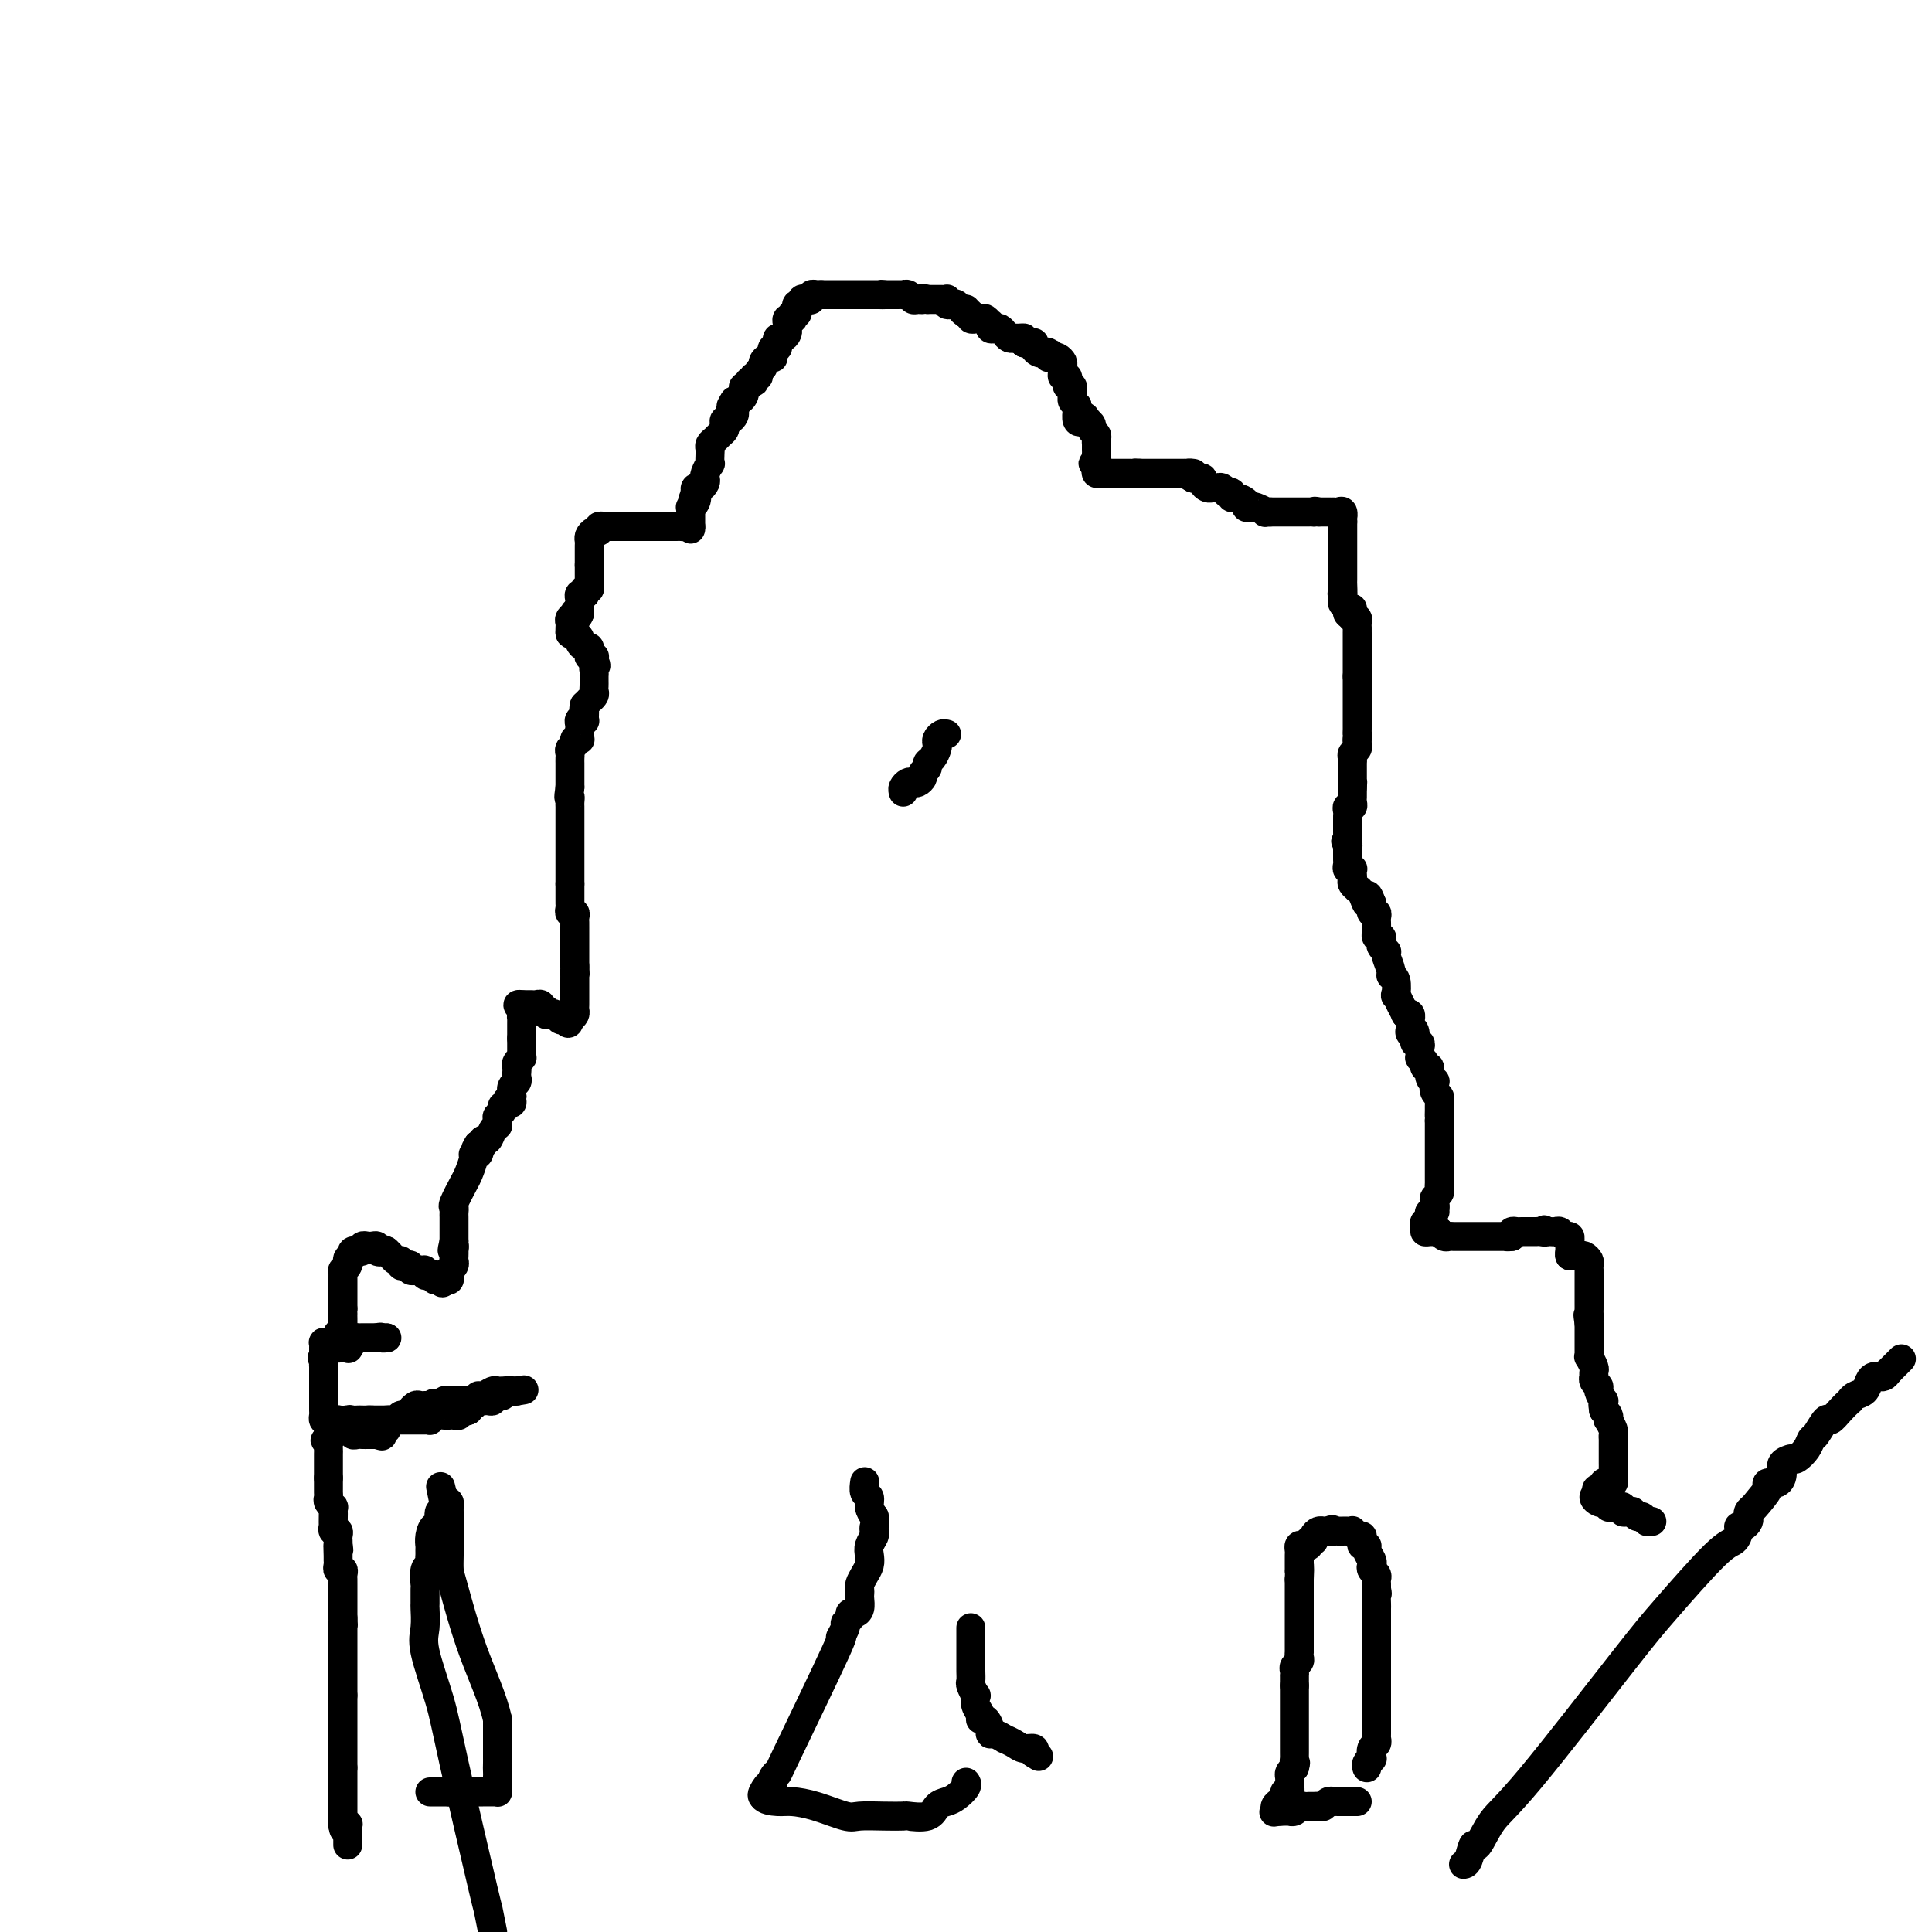 <svg viewBox='0 0 400 400' version='1.1' xmlns='http://www.w3.org/2000/svg' xmlns:xlink='http://www.w3.org/1999/xlink'><g fill='none' stroke='#000000' stroke-width='6' stroke-linecap='round' stroke-linejoin='round'><path d='M342,315c0.000,0.000 -1.000,0.000 -1,0'/><path d='M341,315c-0.338,-0.243 -0.682,-0.850 -1,-1c-0.318,-0.150 -0.611,0.157 -1,0c-0.389,-0.157 -0.874,-0.778 -1,-1c-0.126,-0.222 0.107,-0.045 0,0c-0.107,0.045 -0.553,-0.041 -1,0c-0.447,0.041 -0.894,0.208 -1,0c-0.106,-0.208 0.130,-0.792 0,-1c-0.130,-0.208 -0.626,-0.042 -1,0c-0.374,0.042 -0.624,-0.041 -1,0c-0.376,0.041 -0.876,0.204 -1,0c-0.124,-0.204 0.127,-0.776 0,-1c-0.127,-0.224 -0.632,-0.101 -1,0c-0.368,0.101 -0.599,0.181 -1,0c-0.401,-0.181 -0.972,-0.623 -1,-1c-0.028,-0.377 0.486,-0.688 1,-1'/><path d='M331,309c-1.303,-1.094 0.439,-0.828 1,-1c0.561,-0.172 -0.060,-0.780 0,-1c0.060,-0.220 0.801,-0.051 1,0c0.199,0.051 -0.143,-0.015 0,0c0.143,0.015 0.770,0.111 1,0c0.230,-0.111 0.062,-0.429 0,-1c-0.062,-0.571 -0.016,-1.396 0,-2c0.016,-0.604 0.004,-0.988 0,-1c-0.004,-0.012 -0.001,0.347 0,0c0.001,-0.347 0.000,-1.398 0,-2c-0.000,-0.602 -0.000,-0.753 0,-1c0.000,-0.247 0.001,-0.590 0,-1c-0.001,-0.410 -0.004,-0.888 0,-1c0.004,-0.112 0.015,0.143 0,0c-0.015,-0.143 -0.056,-0.682 0,-1c0.056,-0.318 0.208,-0.414 0,-1c-0.208,-0.586 -0.777,-1.662 -1,-2c-0.223,-0.338 -0.098,0.063 0,0c0.098,-0.063 0.171,-0.589 0,-1c-0.171,-0.411 -0.585,-0.705 -1,-1'/><path d='M332,292c-0.305,-2.014 -0.067,-1.051 0,-1c0.067,0.051 -0.038,-0.812 0,-1c0.038,-0.188 0.221,0.300 0,0c-0.221,-0.300 -0.844,-1.386 -1,-2c-0.156,-0.614 0.154,-0.756 0,-1c-0.154,-0.244 -0.772,-0.589 -1,-1c-0.228,-0.411 -0.065,-0.888 0,-1c0.065,-0.112 0.031,0.143 0,0c-0.031,-0.143 -0.061,-0.682 0,-1c0.061,-0.318 0.212,-0.414 0,-1c-0.212,-0.586 -0.789,-1.663 -1,-2c-0.211,-0.337 -0.057,0.065 0,0c0.057,-0.065 0.015,-0.596 0,-1c-0.015,-0.404 -0.004,-0.682 0,-1c0.004,-0.318 0.001,-0.677 0,-1c-0.001,-0.323 -0.000,-0.612 0,-1c0.000,-0.388 0.000,-0.877 0,-1c-0.000,-0.123 -0.000,0.121 0,0c0.000,-0.121 0.000,-0.606 0,-1c-0.000,-0.394 -0.000,-0.697 0,-1'/><path d='M329,274c-0.464,-2.965 -0.124,-1.377 0,-1c0.124,0.377 0.033,-0.459 0,-1c-0.033,-0.541 -0.009,-0.789 0,-1c0.009,-0.211 0.002,-0.385 0,-1c-0.002,-0.615 -0.001,-1.670 0,-2c0.001,-0.330 0.000,0.067 0,0c-0.000,-0.067 -0.000,-0.596 0,-1c0.000,-0.404 0.000,-0.682 0,-1c-0.000,-0.318 -0.000,-0.677 0,-1c0.000,-0.323 0.001,-0.611 0,-1c-0.001,-0.389 -0.003,-0.878 0,-1c0.003,-0.122 0.012,0.125 0,0c-0.012,-0.125 -0.045,-0.622 0,-1c0.045,-0.378 0.167,-0.637 0,-1c-0.167,-0.363 -0.622,-0.828 -1,-1c-0.378,-0.172 -0.679,-0.049 -1,0c-0.321,0.049 -0.660,0.025 -1,0'/><path d='M326,260c-0.667,-0.333 -0.833,-0.167 -1,0'/><path d='M325,260c-0.155,-0.238 -0.042,-0.833 0,-1c0.042,-0.167 0.012,0.095 0,0c-0.012,-0.095 -0.006,-0.546 0,-1c0.006,-0.454 0.013,-0.910 0,-1c-0.013,-0.090 -0.045,0.186 0,0c0.045,-0.186 0.167,-0.834 0,-1c-0.167,-0.166 -0.622,0.152 -1,0c-0.378,-0.152 -0.679,-0.773 -1,-1c-0.321,-0.227 -0.663,-0.061 -1,0c-0.337,0.061 -0.668,0.017 -1,0c-0.332,-0.017 -0.666,-0.009 -1,0'/><path d='M320,255c-0.726,-0.774 -0.041,-0.207 0,0c0.041,0.207 -0.563,0.056 -1,0c-0.437,-0.056 -0.709,-0.015 -1,0c-0.291,0.015 -0.603,0.004 -1,0c-0.397,-0.004 -0.881,-0.002 -1,0c-0.119,0.002 0.125,0.003 0,0c-0.125,-0.003 -0.621,-0.011 -1,0c-0.379,0.011 -0.640,0.041 -1,0c-0.360,-0.041 -0.817,-0.155 -1,0c-0.183,0.155 -0.091,0.577 0,1'/><path d='M313,256c-1.322,0.155 -1.128,0.041 -1,0c0.128,-0.041 0.189,-0.011 0,0c-0.189,0.011 -0.629,0.003 -1,0c-0.371,-0.003 -0.673,-0.001 -1,0c-0.327,0.001 -0.679,0.000 -1,0c-0.321,-0.000 -0.611,-0.000 -1,0c-0.389,0.000 -0.878,0.000 -1,0c-0.122,-0.000 0.121,-0.000 0,0c-0.121,0.000 -0.606,0.000 -1,0c-0.394,-0.000 -0.697,-0.000 -1,0c-0.303,0.000 -0.606,0.000 -1,0c-0.394,-0.000 -0.879,-0.000 -1,0c-0.121,0.000 0.123,0.001 0,0c-0.123,-0.001 -0.611,-0.004 -1,0c-0.389,0.004 -0.679,0.015 -1,0c-0.321,-0.015 -0.674,-0.056 -1,0c-0.326,0.056 -0.626,0.207 -1,0c-0.374,-0.207 -0.821,-0.774 -1,-1c-0.179,-0.226 -0.089,-0.113 0,0'/><path d='M298,255c-2.503,-0.152 -1.260,-0.030 -1,0c0.260,0.030 -0.463,-0.030 -1,0c-0.537,0.030 -0.890,0.149 -1,0c-0.110,-0.149 0.022,-0.566 0,-1c-0.022,-0.434 -0.198,-0.886 0,-1c0.198,-0.114 0.771,0.110 1,0c0.229,-0.110 0.113,-0.555 0,-1c-0.113,-0.445 -0.223,-0.889 0,-1c0.223,-0.111 0.778,0.111 1,0c0.222,-0.111 0.111,-0.556 0,-1'/><path d='M297,250c0.305,-0.726 0.068,-0.040 0,0c-0.068,0.040 0.034,-0.567 0,-1c-0.034,-0.433 -0.205,-0.693 0,-1c0.205,-0.307 0.787,-0.659 1,-1c0.213,-0.341 0.057,-0.669 0,-1c-0.057,-0.331 -0.015,-0.666 0,-1c0.015,-0.334 0.004,-0.667 0,-1c-0.004,-0.333 -0.001,-0.667 0,-1c0.001,-0.333 0.000,-0.666 0,-1c-0.000,-0.334 -0.000,-0.668 0,-1c0.000,-0.332 0.000,-0.663 0,-1c-0.000,-0.337 -0.000,-0.682 0,-1c0.000,-0.318 0.000,-0.610 0,-1c-0.000,-0.390 -0.000,-0.878 0,-1c0.000,-0.122 0.000,0.122 0,0c-0.000,-0.122 -0.000,-0.610 0,-1c0.000,-0.390 0.000,-0.682 0,-1c-0.000,-0.318 -0.000,-0.663 0,-1c0.000,-0.337 0.000,-0.668 0,-1c-0.000,-0.332 -0.000,-0.666 0,-1'/><path d='M298,232c0.155,-2.962 0.041,-1.367 0,-1c-0.041,0.367 -0.010,-0.493 0,-1c0.010,-0.507 -0.001,-0.659 0,-1c0.001,-0.341 0.014,-0.869 0,-1c-0.014,-0.131 -0.055,0.137 0,0c0.055,-0.137 0.207,-0.679 0,-1c-0.207,-0.321 -0.772,-0.419 -1,-1c-0.228,-0.581 -0.118,-1.643 0,-2c0.118,-0.357 0.243,-0.007 0,0c-0.243,0.007 -0.853,-0.328 -1,-1c-0.147,-0.672 0.171,-1.682 0,-2c-0.171,-0.318 -0.830,0.055 -1,0c-0.170,-0.055 0.150,-0.539 0,-1c-0.150,-0.461 -0.771,-0.898 -1,-1c-0.229,-0.102 -0.065,0.131 0,0c0.065,-0.131 0.031,-0.626 0,-1c-0.031,-0.374 -0.060,-0.626 0,-1c0.060,-0.374 0.208,-0.870 0,-1c-0.208,-0.130 -0.774,0.106 -1,0c-0.226,-0.106 -0.113,-0.553 0,-1'/><path d='M293,215c-0.713,-2.870 0.005,-1.543 0,-1c-0.005,0.543 -0.734,0.304 -1,0c-0.266,-0.304 -0.071,-0.674 0,-1c0.071,-0.326 0.016,-0.610 0,-1c-0.016,-0.390 0.006,-0.888 0,-1c-0.006,-0.112 -0.040,0.162 0,0c0.040,-0.162 0.154,-0.761 0,-1c-0.154,-0.239 -0.577,-0.120 -1,0'/><path d='M291,210c-0.476,-1.093 -0.668,-1.326 -1,-2c-0.332,-0.674 -0.806,-1.789 -1,-2c-0.194,-0.211 -0.108,0.483 0,0c0.108,-0.483 0.239,-2.144 0,-3c-0.239,-0.856 -0.848,-0.908 -1,-1c-0.152,-0.092 0.152,-0.224 0,-1c-0.152,-0.776 -0.759,-2.197 -1,-3c-0.241,-0.803 -0.116,-0.990 0,-1c0.116,-0.010 0.224,0.156 0,0c-0.224,-0.156 -0.778,-0.634 -1,-1c-0.222,-0.366 -0.112,-0.619 0,-1c0.112,-0.381 0.226,-0.890 0,-1c-0.226,-0.110 -0.793,0.178 -1,0c-0.207,-0.178 -0.056,-0.821 0,-1c0.056,-0.179 0.016,0.106 0,0c-0.016,-0.106 -0.008,-0.602 0,-1c0.008,-0.398 0.016,-0.698 0,-1c-0.016,-0.302 -0.057,-0.606 0,-1c0.057,-0.394 0.211,-0.879 0,-1c-0.211,-0.121 -0.788,0.121 -1,0c-0.212,-0.121 -0.061,-0.606 0,-1c0.061,-0.394 0.030,-0.697 0,-1'/><path d='M284,187c-1.266,-3.454 -0.931,-0.589 -1,0c-0.069,0.589 -0.540,-1.099 -1,-2c-0.460,-0.901 -0.908,-1.015 -1,-1c-0.092,0.015 0.171,0.158 0,0c-0.171,-0.158 -0.777,-0.617 -1,-1c-0.223,-0.383 -0.064,-0.690 0,-1c0.064,-0.310 0.031,-0.622 0,-1c-0.031,-0.378 -0.061,-0.822 0,-1c0.061,-0.178 0.212,-0.089 0,0c-0.212,0.089 -0.789,0.179 -1,0c-0.211,-0.179 -0.057,-0.625 0,-1c0.057,-0.375 0.015,-0.678 0,-1c-0.015,-0.322 -0.004,-0.664 0,-1c0.004,-0.336 0.001,-0.668 0,-1c-0.001,-0.332 -0.001,-0.666 0,-1'/><path d='M279,175c-0.774,-1.809 -0.207,-0.331 0,0c0.207,0.331 0.056,-0.485 0,-1c-0.056,-0.515 -0.015,-0.729 0,-1c0.015,-0.271 0.004,-0.597 0,-1c-0.004,-0.403 -0.001,-0.881 0,-1c0.001,-0.119 -0.001,0.122 0,0c0.001,-0.122 0.004,-0.606 0,-1c-0.004,-0.394 -0.015,-0.697 0,-1c0.015,-0.303 0.057,-0.606 0,-1c-0.057,-0.394 -0.211,-0.879 0,-1c0.211,-0.121 0.789,0.122 1,0c0.211,-0.122 0.057,-0.610 0,-1c-0.057,-0.390 -0.015,-0.682 0,-1c0.015,-0.318 0.004,-0.662 0,-1c-0.004,-0.338 -0.002,-0.669 0,-1'/><path d='M280,163c0.155,-2.096 0.041,-1.335 0,-1c-0.041,0.335 -0.011,0.243 0,0c0.011,-0.243 0.003,-0.639 0,-1c-0.003,-0.361 -0.001,-0.688 0,-1c0.001,-0.312 -0.001,-0.608 0,-1c0.001,-0.392 0.004,-0.879 0,-1c-0.004,-0.121 -0.015,0.122 0,0c0.015,-0.122 0.057,-0.611 0,-1c-0.057,-0.389 -0.211,-0.679 0,-1c0.211,-0.321 0.789,-0.674 1,-1c0.211,-0.326 0.057,-0.626 0,-1c-0.057,-0.374 -0.016,-0.821 0,-1c0.016,-0.179 0.008,-0.089 0,0'/><path d='M281,153c0.155,-1.724 0.041,-1.036 0,-1c-0.041,0.036 -0.011,-0.582 0,-1c0.011,-0.418 0.003,-0.637 0,-1c-0.003,-0.363 -0.001,-0.871 0,-1c0.001,-0.129 0.000,0.119 0,0c-0.000,-0.119 -0.000,-0.605 0,-1c0.000,-0.395 0.000,-0.697 0,-1c-0.000,-0.303 -0.000,-0.606 0,-1c0.000,-0.394 0.000,-0.879 0,-1c-0.000,-0.121 -0.000,0.122 0,0c0.000,-0.122 0.000,-0.610 0,-1c-0.000,-0.390 -0.000,-0.682 0,-1c0.000,-0.318 0.000,-0.663 0,-1c-0.000,-0.337 -0.000,-0.668 0,-1c0.000,-0.332 0.000,-0.666 0,-1'/><path d='M281,140c-0.000,-1.964 -0.000,-0.372 0,0c0.000,0.372 0.000,-0.474 0,-1c-0.000,-0.526 -0.000,-0.732 0,-1c0.000,-0.268 0.000,-0.597 0,-1c-0.000,-0.403 -0.000,-0.880 0,-1c0.000,-0.120 0.000,0.118 0,0c-0.000,-0.118 -0.000,-0.591 0,-1c0.000,-0.409 0.000,-0.754 0,-1c-0.000,-0.246 -0.000,-0.394 0,-1c0.000,-0.606 0.001,-1.669 0,-2c-0.001,-0.331 -0.004,0.070 0,0c0.004,-0.070 0.015,-0.611 0,-1c-0.015,-0.389 -0.057,-0.626 0,-1c0.057,-0.374 0.211,-0.884 0,-1c-0.211,-0.116 -0.788,0.161 -1,0c-0.212,-0.161 -0.061,-0.760 0,-1c0.061,-0.240 0.030,-0.120 0,0'/><path d='M280,127c-0.090,-2.024 0.186,-0.584 0,0c-0.186,0.584 -0.834,0.311 -1,0c-0.166,-0.311 0.151,-0.661 0,-1c-0.151,-0.339 -0.772,-0.668 -1,-1c-0.228,-0.332 -0.065,-0.666 0,-1c0.065,-0.334 0.033,-0.667 0,-1'/><path d='M278,123c-0.309,-0.505 -0.083,0.233 0,0c0.083,-0.233 0.022,-1.439 0,-2c-0.022,-0.561 -0.006,-0.479 0,-1c0.006,-0.521 0.002,-1.645 0,-2c-0.002,-0.355 -0.000,0.058 0,0c0.000,-0.058 0.000,-0.588 0,-1c-0.000,-0.412 -0.000,-0.706 0,-1c0.000,-0.294 0.000,-0.590 0,-1c-0.000,-0.410 -0.000,-0.936 0,-1c0.000,-0.064 0.000,0.333 0,0c-0.000,-0.333 -0.000,-1.395 0,-2c0.000,-0.605 0.000,-0.753 0,-1c-0.000,-0.247 -0.000,-0.592 0,-1c0.000,-0.408 0.000,-0.879 0,-1c-0.000,-0.121 -0.000,0.108 0,0c0.000,-0.108 0.000,-0.554 0,-1'/><path d='M278,108c-0.012,-2.486 -0.041,-1.202 0,-1c0.041,0.202 0.152,-0.678 0,-1c-0.152,-0.322 -0.565,-0.086 -1,0c-0.435,0.086 -0.890,0.023 -1,0c-0.110,-0.023 0.125,-0.006 0,0c-0.125,0.006 -0.611,0.002 -1,0c-0.389,-0.002 -0.683,-0.000 -1,0c-0.317,0.000 -0.659,0.000 -1,0'/><path d='M273,106c-1.013,-0.309 -1.045,-0.083 -1,0c0.045,0.083 0.167,0.022 0,0c-0.167,-0.022 -0.623,-0.006 -1,0c-0.377,0.006 -0.675,0.002 -1,0c-0.325,-0.002 -0.679,-0.000 -1,0c-0.321,0.000 -0.611,0.000 -1,0c-0.389,-0.000 -0.878,-0.000 -1,0c-0.122,0.000 0.121,0.000 0,0c-0.121,-0.000 -0.607,-0.000 -1,0c-0.393,0.000 -0.693,0.000 -1,0c-0.307,-0.000 -0.621,-0.000 -1,0c-0.379,0.000 -0.823,0.000 -1,0c-0.177,-0.000 -0.089,-0.000 0,0'/><path d='M263,106c-1.663,0.060 -0.822,0.209 -1,0c-0.178,-0.209 -1.375,-0.778 -2,-1c-0.625,-0.222 -0.679,-0.097 -1,0c-0.321,0.097 -0.908,0.166 -1,0c-0.092,-0.166 0.311,-0.567 0,-1c-0.311,-0.433 -1.336,-0.900 -2,-1c-0.664,-0.100 -0.965,0.166 -1,0c-0.035,-0.166 0.198,-0.762 0,-1c-0.198,-0.238 -0.827,-0.116 -1,0c-0.173,0.116 0.109,0.228 0,0c-0.109,-0.228 -0.607,-0.796 -1,-1c-0.393,-0.204 -0.679,-0.044 -1,0c-0.321,0.044 -0.677,-0.027 -1,0c-0.323,0.027 -0.611,0.151 -1,0c-0.389,-0.151 -0.877,-0.576 -1,-1c-0.123,-0.424 0.121,-0.845 0,-1c-0.121,-0.155 -0.606,-0.044 -1,0c-0.394,0.044 -0.697,0.022 -1,0'/><path d='M247,99c-2.432,-1.309 -0.511,-1.083 0,-1c0.511,0.083 -0.388,0.022 -1,0c-0.612,-0.022 -0.938,-0.006 -1,0c-0.062,0.006 0.138,0.002 0,0c-0.138,-0.002 -0.615,-0.000 -1,0c-0.385,0.000 -0.677,0.000 -1,0c-0.323,-0.000 -0.678,-0.000 -1,0c-0.322,0.000 -0.611,0.000 -1,0c-0.389,-0.000 -0.878,-0.000 -1,0c-0.122,0.000 0.121,0.000 0,0c-0.121,-0.000 -0.607,-0.000 -1,0c-0.393,0.000 -0.693,0.000 -1,0c-0.307,-0.000 -0.621,-0.000 -1,0c-0.379,0.000 -0.823,0.000 -1,0c-0.177,-0.000 -0.089,-0.000 0,0'/><path d='M236,98c-1.879,-0.155 -1.077,-0.041 -1,0c0.077,0.041 -0.571,0.011 -1,0c-0.429,-0.011 -0.640,-0.003 -1,0c-0.360,0.003 -0.870,0.001 -1,0c-0.130,-0.001 0.120,-0.000 0,0c-0.120,0.000 -0.610,0.001 -1,0c-0.390,-0.001 -0.679,-0.003 -1,0c-0.321,0.003 -0.674,0.012 -1,0c-0.326,-0.012 -0.623,-0.044 -1,0c-0.377,0.044 -0.832,0.166 -1,0c-0.168,-0.166 -0.048,-0.619 0,-1c0.048,-0.381 0.024,-0.691 0,-1'/><path d='M227,96c-1.392,-0.262 -0.373,0.084 0,0c0.373,-0.084 0.100,-0.596 0,-1c-0.100,-0.404 -0.027,-0.700 0,-1c0.027,-0.300 0.008,-0.605 0,-1c-0.008,-0.395 -0.006,-0.879 0,-1c0.006,-0.121 0.016,0.122 0,0c-0.016,-0.122 -0.060,-0.610 0,-1c0.060,-0.390 0.222,-0.682 0,-1c-0.222,-0.318 -0.829,-0.663 -1,-1c-0.171,-0.337 0.094,-0.668 0,-1c-0.094,-0.332 -0.547,-0.666 -1,-1'/><path d='M225,87c-0.475,-1.421 -0.663,-0.474 -1,0c-0.337,0.474 -0.821,0.474 -1,0c-0.179,-0.474 -0.051,-1.421 0,-2c0.051,-0.579 0.026,-0.789 0,-1'/><path d='M223,84c-0.537,-0.641 -0.880,-0.745 -1,-1c-0.120,-0.255 -0.018,-0.661 0,-1c0.018,-0.339 -0.048,-0.612 0,-1c0.048,-0.388 0.210,-0.893 0,-1c-0.210,-0.107 -0.792,0.182 -1,0c-0.208,-0.182 -0.042,-0.836 0,-1c0.042,-0.164 -0.042,0.163 0,0c0.042,-0.163 0.208,-0.817 0,-1c-0.208,-0.183 -0.791,0.105 -1,0c-0.209,-0.105 -0.045,-0.603 0,-1c0.045,-0.397 -0.029,-0.694 0,-1c0.029,-0.306 0.162,-0.621 0,-1c-0.162,-0.379 -0.618,-0.823 -1,-1c-0.382,-0.177 -0.691,-0.089 -1,0'/><path d='M218,74c-0.791,-1.543 -0.267,-0.399 0,0c0.267,0.399 0.279,0.055 0,0c-0.279,-0.055 -0.849,0.179 -1,0c-0.151,-0.179 0.117,-0.770 0,-1c-0.117,-0.230 -0.619,-0.100 -1,0c-0.381,0.100 -0.641,0.170 -1,0c-0.359,-0.170 -0.817,-0.582 -1,-1c-0.183,-0.418 -0.090,-0.844 0,-1c0.090,-0.156 0.178,-0.042 0,0c-0.178,0.042 -0.622,0.012 -1,0c-0.378,-0.012 -0.689,-0.006 -1,0'/><path d='M212,71c-0.885,-0.690 -0.096,-0.916 0,-1c0.096,-0.084 -0.499,-0.025 -1,0c-0.501,0.025 -0.908,0.017 -1,0c-0.092,-0.017 0.130,-0.043 0,0c-0.130,0.043 -0.613,0.156 -1,0c-0.387,-0.156 -0.678,-0.582 -1,-1c-0.322,-0.418 -0.674,-0.829 -1,-1c-0.326,-0.171 -0.626,-0.102 -1,0c-0.374,0.102 -0.821,0.238 -1,0c-0.179,-0.238 -0.091,-0.848 0,-1c0.091,-0.152 0.183,0.155 0,0c-0.183,-0.155 -0.641,-0.773 -1,-1c-0.359,-0.227 -0.617,-0.065 -1,0c-0.383,0.065 -0.890,0.031 -1,0c-0.110,-0.031 0.177,-0.060 0,0c-0.177,0.060 -0.817,0.208 -1,0c-0.183,-0.208 0.091,-0.774 0,-1c-0.091,-0.226 -0.545,-0.113 -1,0'/><path d='M200,65c-1.809,-1.171 -0.331,-1.097 0,-1c0.331,0.097 -0.486,0.218 -1,0c-0.514,-0.218 -0.725,-0.776 -1,-1c-0.275,-0.224 -0.612,-0.112 -1,0c-0.388,0.112 -0.825,0.226 -1,0c-0.175,-0.226 -0.088,-0.793 0,-1c0.088,-0.207 0.178,-0.056 0,0c-0.178,0.056 -0.622,0.015 -1,0c-0.378,-0.015 -0.689,-0.004 -1,0c-0.311,0.004 -0.622,0.001 -1,0c-0.378,-0.001 -0.822,-0.000 -1,0c-0.178,0.000 -0.089,0.000 0,0'/><path d='M192,62c-1.417,-0.460 -0.958,-0.109 -1,0c-0.042,0.109 -0.585,-0.023 -1,0c-0.415,0.023 -0.703,0.202 -1,0c-0.297,-0.202 -0.604,-0.786 -1,-1c-0.396,-0.214 -0.879,-0.057 -1,0c-0.121,0.057 0.122,0.015 0,0c-0.122,-0.015 -0.610,-0.004 -1,0c-0.390,0.004 -0.682,0.001 -1,0c-0.318,-0.001 -0.662,-0.000 -1,0c-0.338,0.000 -0.669,0.000 -1,0'/><path d='M183,61c-1.344,-0.155 -0.205,-0.041 0,0c0.205,0.041 -0.523,0.011 -1,0c-0.477,-0.011 -0.701,-0.003 -1,0c-0.299,0.003 -0.671,0.001 -1,0c-0.329,-0.001 -0.613,-0.000 -1,0c-0.387,0.000 -0.877,0.000 -1,0c-0.123,-0.000 0.121,-0.000 0,0c-0.121,0.000 -0.606,0.000 -1,0c-0.394,-0.000 -0.697,-0.000 -1,0c-0.303,0.000 -0.606,0.000 -1,0c-0.394,-0.000 -0.879,-0.000 -1,0c-0.121,0.000 0.122,0.000 0,0c-0.122,-0.000 -0.610,-0.000 -1,0c-0.390,0.000 -0.682,0.000 -1,0c-0.318,-0.000 -0.662,-0.000 -1,0c-0.338,0.000 -0.669,0.000 -1,0'/><path d='M170,61c-2.233,0.001 -1.316,0.004 -1,0c0.316,-0.004 0.029,-0.015 0,0c-0.029,0.015 0.198,0.055 0,0c-0.198,-0.055 -0.823,-0.207 -1,0c-0.177,0.207 0.092,0.772 0,1c-0.092,0.228 -0.546,0.118 -1,0c-0.454,-0.118 -0.906,-0.243 -1,0c-0.094,0.243 0.172,0.854 0,1c-0.172,0.146 -0.782,-0.172 -1,0c-0.218,0.172 -0.045,0.834 0,1c0.045,0.166 -0.040,-0.166 0,0c0.040,0.166 0.203,0.828 0,1c-0.203,0.172 -0.772,-0.147 -1,0c-0.228,0.147 -0.114,0.760 0,1c0.114,0.240 0.227,0.105 0,0c-0.227,-0.105 -0.796,-0.182 -1,0c-0.204,0.182 -0.044,0.622 0,1c0.044,0.378 -0.027,0.692 0,1c0.027,0.308 0.152,0.608 0,1c-0.152,0.392 -0.579,0.875 -1,1c-0.421,0.125 -0.834,-0.107 -1,0c-0.166,0.107 -0.083,0.554 0,1'/><path d='M161,71c-1.331,1.785 -0.160,1.249 0,1c0.160,-0.249 -0.692,-0.211 -1,0c-0.308,0.211 -0.073,0.595 0,1c0.073,0.405 -0.018,0.829 0,1c0.018,0.171 0.144,0.087 0,0c-0.144,-0.087 -0.560,-0.177 -1,0c-0.440,0.177 -0.906,0.621 -1,1c-0.094,0.379 0.185,0.694 0,1c-0.185,0.306 -0.833,0.604 -1,1c-0.167,0.396 0.147,0.890 0,1c-0.147,0.110 -0.756,-0.163 -1,0c-0.244,0.163 -0.122,0.761 0,1c0.122,0.239 0.243,0.120 0,0c-0.243,-0.120 -0.849,-0.240 -1,0c-0.151,0.240 0.153,0.838 0,1c-0.153,0.162 -0.762,-0.114 -1,0c-0.238,0.114 -0.105,0.618 0,1c0.105,0.382 0.182,0.641 0,1c-0.182,0.359 -0.623,0.817 -1,1c-0.377,0.183 -0.688,0.092 -1,0'/><path d='M152,83c-1.393,2.096 -0.376,1.336 0,1c0.376,-0.336 0.111,-0.249 0,0c-0.111,0.249 -0.068,0.658 0,1c0.068,0.342 0.163,0.616 0,1c-0.163,0.384 -0.583,0.876 -1,1c-0.417,0.124 -0.833,-0.122 -1,0c-0.167,0.122 -0.087,0.610 0,1c0.087,0.390 0.181,0.682 0,1c-0.181,0.318 -0.637,0.661 -1,1c-0.363,0.339 -0.633,0.673 -1,1c-0.367,0.327 -0.829,0.646 -1,1c-0.171,0.354 -0.049,0.743 0,1c0.049,0.257 0.027,0.384 0,1c-0.027,0.616 -0.059,1.723 0,2c0.059,0.277 0.209,-0.276 0,0c-0.209,0.276 -0.778,1.380 -1,2c-0.222,0.620 -0.098,0.757 0,1c0.098,0.243 0.171,0.591 0,1c-0.171,0.409 -0.584,0.879 -1,1c-0.416,0.121 -0.833,-0.108 -1,0c-0.167,0.108 -0.083,0.554 0,1'/><path d='M144,102c-1.254,3.122 -0.389,1.428 0,1c0.389,-0.428 0.300,0.410 0,1c-0.300,0.590 -0.813,0.931 -1,1c-0.187,0.069 -0.050,-0.136 0,0c0.050,0.136 0.013,0.611 0,1c-0.013,0.389 -0.004,0.692 0,1c0.004,0.308 0.001,0.621 0,1c-0.001,0.379 -0.000,0.822 0,1c0.000,0.178 0.000,0.089 0,0'/><path d='M143,109c-0.107,1.083 0.126,0.290 0,0c-0.126,-0.290 -0.611,-0.078 -1,0c-0.389,0.078 -0.681,0.021 -1,0c-0.319,-0.021 -0.666,-0.006 -1,0c-0.334,0.006 -0.654,0.001 -1,0c-0.346,-0.001 -0.719,-0.000 -1,0c-0.281,0.000 -0.471,0.000 -1,0c-0.529,-0.000 -1.399,-0.000 -2,0c-0.601,0.000 -0.935,0.000 -1,0c-0.065,-0.000 0.137,-0.000 0,0c-0.137,0.000 -0.614,0.000 -1,0c-0.386,-0.000 -0.681,-0.000 -1,0c-0.319,0.000 -0.663,0.000 -1,0c-0.337,-0.000 -0.668,-0.000 -1,0c-0.332,0.000 -0.666,0.000 -1,0c-0.334,-0.000 -0.667,-0.000 -1,0'/><path d='M128,109c-2.504,-0.000 -1.263,-0.001 -1,0c0.263,0.001 -0.451,0.004 -1,0c-0.549,-0.004 -0.935,-0.016 -1,0c-0.065,0.016 0.189,0.060 0,0c-0.189,-0.060 -0.821,-0.223 -1,0c-0.179,0.223 0.096,0.833 0,1c-0.096,0.167 -0.562,-0.110 -1,0c-0.438,0.110 -0.850,0.607 -1,1c-0.150,0.393 -0.040,0.683 0,1c0.040,0.317 0.011,0.662 0,1c-0.011,0.338 -0.003,0.668 0,1c0.003,0.332 0.001,0.666 0,1c-0.001,0.334 -0.000,0.667 0,1c0.000,0.333 0.000,0.667 0,1'/><path d='M122,117c0.000,1.107 0.001,0.875 0,1c-0.001,0.125 -0.004,0.607 0,1c0.004,0.393 0.015,0.698 0,1c-0.015,0.302 -0.056,0.603 0,1c0.056,0.397 0.207,0.890 0,1c-0.207,0.110 -0.774,-0.164 -1,0c-0.226,0.164 -0.113,0.765 0,1c0.113,0.235 0.226,0.104 0,0c-0.226,-0.104 -0.793,-0.183 -1,0c-0.207,0.183 -0.056,0.626 0,1c0.056,0.374 0.015,0.678 0,1c-0.015,0.322 -0.004,0.664 0,1c0.004,0.336 0.002,0.668 0,1'/><path d='M120,127c-0.552,1.560 -0.933,0.459 -1,0c-0.067,-0.459 0.178,-0.278 0,0c-0.178,0.278 -0.780,0.652 -1,1c-0.220,0.348 -0.059,0.671 0,1c0.059,0.329 0.017,0.666 0,1c-0.017,0.334 -0.008,0.667 0,1'/><path d='M118,131c-0.066,0.632 0.770,0.212 1,0c0.230,-0.212 -0.145,-0.215 0,0c0.145,0.215 0.810,0.649 1,1c0.190,0.351 -0.094,0.620 0,1c0.094,0.380 0.565,0.873 1,1c0.435,0.127 0.835,-0.110 1,0c0.165,0.110 0.097,0.568 0,1c-0.097,0.432 -0.222,0.837 0,1c0.222,0.163 0.790,0.082 1,0c0.210,-0.082 0.060,-0.166 0,0c-0.060,0.166 -0.030,0.583 0,1'/><path d='M123,137c0.773,1.111 0.207,0.889 0,1c-0.207,0.111 -0.055,0.554 0,1c0.055,0.446 0.015,0.893 0,1c-0.015,0.107 -0.003,-0.126 0,0c0.003,0.126 -0.003,0.612 0,1c0.003,0.388 0.016,0.678 0,1c-0.016,0.322 -0.059,0.678 0,1c0.059,0.322 0.222,0.612 0,1c-0.222,0.388 -0.829,0.874 -1,1c-0.171,0.126 0.094,-0.107 0,0c-0.094,0.107 -0.547,0.553 -1,1'/><path d='M121,146c-0.305,1.498 -0.068,0.744 0,1c0.068,0.256 -0.034,1.522 0,2c0.034,0.478 0.205,0.169 0,0c-0.205,-0.169 -0.787,-0.199 -1,0c-0.213,0.199 -0.056,0.628 0,1c0.056,0.372 0.011,0.687 0,1c-0.011,0.313 0.012,0.623 0,1c-0.012,0.377 -0.060,0.822 0,1c0.060,0.178 0.226,0.089 0,0c-0.226,-0.089 -0.845,-0.179 -1,0c-0.155,0.179 0.155,0.626 0,1c-0.155,0.374 -0.773,0.673 -1,1c-0.227,0.327 -0.061,0.682 0,1c0.061,0.318 0.016,0.601 0,1c-0.016,0.399 -0.004,0.915 0,1c0.004,0.085 0.001,-0.262 0,0c-0.001,0.262 -0.000,1.132 0,2c0.000,0.868 0.000,1.734 0,2c-0.000,0.266 -0.000,-0.067 0,0c0.000,0.067 0.000,0.533 0,1'/><path d='M118,163c-0.464,3.035 -0.124,2.123 0,2c0.124,-0.123 0.033,0.544 0,1c-0.033,0.456 -0.009,0.699 0,1c0.009,0.301 0.002,0.658 0,1c-0.002,0.342 -0.001,0.669 0,1c0.001,0.331 0.000,0.666 0,1c-0.000,0.334 -0.000,0.668 0,1c0.000,0.332 0.000,0.662 0,1c-0.000,0.338 -0.000,0.682 0,1c0.000,0.318 0.000,0.609 0,1c-0.000,0.391 -0.000,0.882 0,1c0.000,0.118 0.000,-0.136 0,0c-0.000,0.136 -0.000,0.662 0,1c0.000,0.338 0.000,0.490 0,1c-0.000,0.510 -0.000,1.380 0,2c0.000,0.620 0.000,0.991 0,1c-0.000,0.009 -0.000,-0.344 0,0c0.000,0.344 0.000,1.384 0,2c-0.000,0.616 -0.000,0.808 0,1'/><path d='M118,183c-0.000,3.333 -0.000,1.667 0,1c0.000,-0.667 0.000,-0.334 0,0c-0.000,0.334 -0.001,0.668 0,1c0.001,0.332 0.004,0.663 0,1c-0.004,0.337 -0.015,0.682 0,1c0.015,0.318 0.057,0.610 0,1c-0.057,0.390 -0.211,0.878 0,1c0.211,0.122 0.789,-0.121 1,0c0.211,0.121 0.057,0.605 0,1c-0.057,0.395 -0.015,0.701 0,1c0.015,0.299 0.004,0.591 0,1c-0.004,0.409 -0.001,0.937 0,1c0.001,0.063 0.000,-0.338 0,0c-0.000,0.338 -0.000,1.414 0,2c0.000,0.586 0.000,0.682 0,1c-0.000,0.318 -0.000,0.859 0,1c0.000,0.141 0.000,-0.117 0,0c-0.000,0.117 -0.000,0.608 0,1c0.000,0.392 0.000,0.683 0,1c-0.000,0.317 -0.000,0.658 0,1'/><path d='M119,200c0.155,2.792 0.041,1.273 0,1c-0.041,-0.273 -0.011,0.700 0,1c0.011,0.300 0.003,-0.073 0,0c-0.003,0.073 -0.001,0.593 0,1c0.001,0.407 0.000,0.700 0,1c-0.000,0.300 0.000,0.605 0,1c-0.000,0.395 -0.000,0.879 0,1c0.000,0.121 0.001,-0.122 0,0c-0.001,0.122 -0.003,0.610 0,1c0.003,0.390 0.011,0.682 0,1c-0.011,0.318 -0.041,0.663 0,1c0.041,0.337 0.155,0.668 0,1c-0.155,0.332 -0.577,0.666 -1,1'/><path d='M118,211c-0.317,1.706 -0.609,0.471 -1,0c-0.391,-0.471 -0.879,-0.178 -1,0c-0.121,0.178 0.126,0.240 0,0c-0.126,-0.240 -0.626,-0.783 -1,-1c-0.374,-0.217 -0.622,-0.110 -1,0c-0.378,0.110 -0.885,0.222 -1,0c-0.115,-0.222 0.162,-0.777 0,-1c-0.162,-0.223 -0.764,-0.112 -1,0c-0.236,0.112 -0.105,0.226 0,0c0.105,-0.226 0.183,-0.793 0,-1c-0.183,-0.207 -0.626,-0.056 -1,0c-0.374,0.056 -0.678,0.015 -1,0c-0.322,-0.015 -0.664,-0.004 -1,0c-0.336,0.004 -0.668,0.002 -1,0'/><path d='M108,208c-1.547,-0.281 -0.415,0.516 0,1c0.415,0.484 0.111,0.655 0,1c-0.111,0.345 -0.030,0.866 0,1c0.030,0.134 0.008,-0.118 0,0c-0.008,0.118 -0.002,0.606 0,1c0.002,0.394 0.001,0.693 0,1c-0.001,0.307 -0.000,0.621 0,1c0.000,0.379 0.000,0.823 0,1c-0.000,0.177 -0.000,0.089 0,0'/><path d='M108,215c0.000,1.260 0.001,0.911 0,1c-0.001,0.089 -0.004,0.615 0,1c0.004,0.385 0.015,0.628 0,1c-0.015,0.372 -0.057,0.873 0,1c0.057,0.127 0.211,-0.121 0,0c-0.211,0.121 -0.788,0.610 -1,1c-0.212,0.390 -0.061,0.681 0,1c0.061,0.319 0.030,0.666 0,1c-0.030,0.334 -0.060,0.657 0,1c0.060,0.343 0.208,0.708 0,1c-0.208,0.292 -0.774,0.512 -1,1c-0.226,0.488 -0.113,1.244 0,2'/><path d='M106,227c-0.250,2.078 0.125,1.274 0,1c-0.125,-0.274 -0.750,-0.018 -1,0c-0.250,0.018 -0.123,-0.202 0,0c0.123,0.202 0.243,0.827 0,1c-0.243,0.173 -0.850,-0.108 -1,0c-0.150,0.108 0.157,0.603 0,1c-0.157,0.397 -0.777,0.697 -1,1c-0.223,0.303 -0.048,0.611 0,1c0.048,0.389 -0.029,0.860 0,1c0.029,0.140 0.166,-0.050 0,0c-0.166,0.050 -0.636,0.339 -1,1c-0.364,0.661 -0.623,1.693 -1,2c-0.377,0.307 -0.871,-0.110 -1,0c-0.129,0.110 0.106,0.746 0,1c-0.106,0.254 -0.553,0.127 -1,0'/><path d='M99,237c-1.100,1.712 -0.351,0.991 0,1c0.351,0.009 0.302,0.749 0,1c-0.302,0.251 -0.859,0.015 -1,0c-0.141,-0.015 0.134,0.191 0,1c-0.134,0.809 -0.677,2.220 -1,3c-0.323,0.780 -0.426,0.930 -1,2c-0.574,1.070 -1.618,3.060 -2,4c-0.382,0.940 -0.102,0.829 0,1c0.102,0.171 0.027,0.624 0,1c-0.027,0.376 -0.007,0.674 0,1c0.007,0.326 0.002,0.679 0,1c-0.002,0.321 -0.001,0.611 0,1c0.001,0.389 0.000,0.877 0,1c-0.000,0.123 -0.000,-0.121 0,0c0.000,0.121 0.000,0.606 0,1c-0.000,0.394 -0.000,0.697 0,1'/><path d='M94,257c-0.774,3.256 -0.208,1.397 0,1c0.208,-0.397 0.057,0.667 0,1c-0.057,0.333 -0.019,-0.064 0,0c0.019,0.064 0.019,0.591 0,1c-0.019,0.409 -0.058,0.701 0,1c0.058,0.299 0.212,0.606 0,1c-0.212,0.394 -0.792,0.876 -1,1c-0.208,0.124 -0.046,-0.111 0,0c0.046,0.111 -0.026,0.568 0,1c0.026,0.432 0.150,0.838 0,1c-0.150,0.162 -0.575,0.081 -1,0'/><path d='M92,265c-0.472,1.222 -0.652,0.276 -1,0c-0.348,-0.276 -0.863,0.118 -1,0c-0.137,-0.118 0.104,-0.750 0,-1c-0.104,-0.250 -0.554,-0.120 -1,0c-0.446,0.120 -0.889,0.228 -1,0c-0.111,-0.228 0.110,-0.792 0,-1c-0.110,-0.208 -0.551,-0.059 -1,0c-0.449,0.059 -0.908,0.030 -1,0c-0.092,-0.030 0.182,-0.059 0,0c-0.182,0.059 -0.818,0.208 -1,0c-0.182,-0.208 0.092,-0.773 0,-1c-0.092,-0.227 -0.549,-0.116 -1,0c-0.451,0.116 -0.895,0.238 -1,0c-0.105,-0.238 0.130,-0.834 0,-1c-0.130,-0.166 -0.623,0.099 -1,0c-0.377,-0.099 -0.637,-0.563 -1,-1c-0.363,-0.437 -0.828,-0.849 -1,-1c-0.172,-0.151 -0.049,-0.043 0,0c0.049,0.043 0.025,0.022 0,0'/><path d='M80,259c-2.019,-0.944 -1.067,-0.306 -1,0c0.067,0.306 -0.752,0.278 -1,0c-0.248,-0.278 0.073,-0.808 0,-1c-0.073,-0.192 -0.540,-0.048 -1,0c-0.460,0.048 -0.912,-0.001 -1,0c-0.088,0.001 0.188,0.053 0,0c-0.188,-0.053 -0.839,-0.211 -1,0c-0.161,0.211 0.167,0.791 0,1c-0.167,0.209 -0.828,0.046 -1,0c-0.172,-0.046 0.146,0.026 0,0c-0.146,-0.026 -0.756,-0.150 -1,0c-0.244,0.150 -0.122,0.575 0,1'/><path d='M73,260c-1.305,0.393 -1.068,0.875 -1,1c0.068,0.125 -0.034,-0.107 0,0c0.034,0.107 0.205,0.553 0,1c-0.205,0.447 -0.787,0.893 -1,1c-0.213,0.107 -0.057,-0.126 0,0c0.057,0.126 0.015,0.612 0,1c-0.015,0.388 -0.004,0.677 0,1c0.004,0.323 0.001,0.678 0,1c-0.001,0.322 -0.000,0.611 0,1c0.000,0.389 0.000,0.878 0,1c-0.000,0.122 -0.000,-0.122 0,0c0.000,0.122 0.000,0.610 0,1c-0.000,0.390 -0.000,0.683 0,1c0.000,0.317 0.000,0.659 0,1'/><path d='M71,271c-0.309,1.941 -0.083,1.293 0,1c0.083,-0.293 0.022,-0.233 0,0c-0.022,0.233 -0.005,0.637 0,1c0.005,0.363 -0.002,0.685 0,1c0.002,0.315 0.014,0.623 0,1c-0.014,0.377 -0.055,0.823 0,1c0.055,0.177 0.207,0.086 0,0c-0.207,-0.086 -0.773,-0.167 -1,0c-0.227,0.167 -0.113,0.584 0,1'/><path d='M70,277c-0.142,1.094 0.003,0.829 0,1c-0.003,0.171 -0.155,0.777 0,1c0.155,0.223 0.616,0.064 1,0c0.384,-0.064 0.692,-0.032 1,0'/><path d='M72,279c0.306,0.354 0.071,0.238 0,0c-0.071,-0.238 0.022,-0.600 0,-1c-0.022,-0.400 -0.160,-0.839 0,-1c0.160,-0.161 0.616,-0.043 1,0c0.384,0.043 0.694,0.012 1,0c0.306,-0.012 0.607,-0.003 1,0c0.393,0.003 0.879,0.001 1,0c0.121,-0.001 -0.121,-0.000 0,0c0.121,0.000 0.606,0.000 1,0c0.394,-0.000 0.697,-0.000 1,0'/><path d='M78,277c1.094,-0.309 0.829,-0.083 1,0c0.171,0.083 0.777,0.022 1,0c0.223,-0.022 0.064,-0.006 0,0c-0.064,0.006 -0.032,0.003 0,0'/><path d='M80,277c0.132,0.000 -0.538,0.000 -1,0c-0.462,-0.000 -0.715,-0.000 -1,0c-0.285,0.000 -0.601,0.000 -1,0c-0.399,-0.000 -0.882,-0.001 -1,0c-0.118,0.001 0.127,0.004 0,0c-0.127,-0.004 -0.626,-0.015 -1,0c-0.374,0.015 -0.621,0.057 -1,0c-0.379,-0.057 -0.889,-0.211 -1,0c-0.111,0.211 0.176,0.789 0,1c-0.176,0.211 -0.817,0.057 -1,0c-0.183,-0.057 0.090,-0.016 0,0c-0.090,0.016 -0.545,0.008 -1,0'/><path d='M71,278c-1.570,0.154 -0.995,0.041 -1,0c-0.005,-0.041 -0.590,-0.008 -1,0c-0.410,0.008 -0.646,-0.009 -1,0c-0.354,0.009 -0.827,0.044 -1,0c-0.173,-0.044 -0.046,-0.166 0,0c0.046,0.166 0.012,0.622 0,1c-0.012,0.378 -0.004,0.680 0,1c0.004,0.320 0.002,0.660 0,1'/><path d='M67,281c-0.619,0.417 -0.166,-0.042 0,0c0.166,0.042 0.044,0.585 0,1c-0.044,0.415 -0.012,0.703 0,1c0.012,0.297 0.003,0.604 0,1c-0.003,0.396 -0.001,0.880 0,1c0.001,0.120 0.000,-0.123 0,0c-0.000,0.123 -0.000,0.611 0,1c0.000,0.389 0.000,0.679 0,1c-0.000,0.321 -0.000,0.674 0,1c0.000,0.326 0.000,0.626 0,1c-0.000,0.374 -0.000,0.821 0,1c0.000,0.179 0.000,0.089 0,0'/><path d='M67,290c0.001,1.570 0.003,0.995 0,1c-0.003,0.005 -0.011,0.589 0,1c0.011,0.411 0.041,0.649 0,1c-0.041,0.351 -0.155,0.815 0,1c0.155,0.185 0.577,0.093 1,0'/><path d='M68,294c0.111,0.615 -0.111,0.151 0,0c0.111,-0.151 0.556,0.011 1,0c0.444,-0.011 0.889,-0.195 1,0c0.111,0.195 -0.110,0.769 0,1c0.110,0.231 0.550,0.118 1,0c0.450,-0.118 0.908,-0.242 1,0c0.092,0.242 -0.183,0.849 0,1c0.183,0.151 0.824,-0.156 1,0c0.176,0.156 -0.111,0.774 0,1c0.111,0.226 0.621,0.061 1,0c0.379,-0.061 0.626,-0.016 1,0c0.374,0.016 0.873,0.004 1,0c0.127,-0.004 -0.120,-0.001 0,0c0.120,0.001 0.606,0.000 1,0c0.394,-0.000 0.697,-0.000 1,0'/><path d='M78,297c1.713,0.513 0.995,0.295 1,0c0.005,-0.295 0.733,-0.667 1,-1c0.267,-0.333 0.075,-0.625 0,-1c-0.075,-0.375 -0.031,-0.831 0,-1c0.031,-0.169 0.050,-0.049 0,0c-0.050,0.049 -0.168,0.028 0,0c0.168,-0.028 0.623,-0.064 1,0c0.377,0.064 0.674,0.228 1,0c0.326,-0.228 0.679,-0.850 1,-1c0.321,-0.150 0.611,0.170 1,0c0.389,-0.170 0.878,-0.830 1,-1c0.122,-0.170 -0.122,0.151 0,0c0.122,-0.151 0.610,-0.772 1,-1c0.390,-0.228 0.682,-0.061 1,0c0.318,0.061 0.662,0.018 1,0c0.338,-0.018 0.669,-0.009 1,0'/><path d='M89,291c1.654,-0.924 0.288,-0.233 0,0c-0.288,0.233 0.501,0.010 1,0c0.499,-0.010 0.707,0.193 1,0c0.293,-0.193 0.670,-0.784 1,-1c0.330,-0.216 0.613,-0.058 1,0c0.387,0.058 0.877,0.015 1,0c0.123,-0.015 -0.121,-0.004 0,0c0.121,0.004 0.606,0.001 1,0c0.394,-0.001 0.698,0.001 1,0c0.302,-0.001 0.602,-0.004 1,0c0.398,0.004 0.893,0.016 1,0c0.107,-0.016 -0.175,-0.061 0,0c0.175,0.061 0.806,0.226 1,0c0.194,-0.226 -0.050,-0.845 0,-1c0.050,-0.155 0.395,0.155 1,0c0.605,-0.155 1.471,-0.774 2,-1c0.529,-0.226 0.720,-0.061 1,0c0.280,0.061 0.650,0.016 1,0c0.350,-0.016 0.682,-0.004 1,0c0.318,0.004 0.624,0.001 1,0c0.376,-0.001 0.822,-0.000 1,0c0.178,0.000 0.089,0.000 0,0'/><path d='M107,288c2.832,-0.468 0.912,-0.140 0,0c-0.912,0.140 -0.818,0.090 -1,0c-0.182,-0.090 -0.641,-0.221 -1,0c-0.359,0.221 -0.617,0.795 -1,1c-0.383,0.205 -0.890,0.041 -1,0c-0.110,-0.041 0.178,0.042 0,0c-0.178,-0.042 -0.821,-0.208 -1,0c-0.179,0.208 0.107,0.792 0,1c-0.107,0.208 -0.607,0.041 -1,0c-0.393,-0.041 -0.680,0.044 -1,0c-0.320,-0.044 -0.673,-0.218 -1,0c-0.327,0.218 -0.626,0.828 -1,1c-0.374,0.172 -0.821,-0.094 -1,0c-0.179,0.094 -0.089,0.547 0,1'/><path d='M97,292c-1.709,0.635 -0.983,0.223 -1,0c-0.017,-0.223 -0.777,-0.256 -1,0c-0.223,0.256 0.091,0.800 0,1c-0.091,0.200 -0.589,0.057 -1,0c-0.411,-0.057 -0.736,-0.029 -1,0c-0.264,0.029 -0.466,0.060 -1,0c-0.534,-0.060 -1.400,-0.212 -2,0c-0.600,0.212 -0.934,0.789 -1,1c-0.066,0.211 0.137,0.057 0,0c-0.137,-0.057 -0.614,-0.015 -1,0c-0.386,0.015 -0.681,0.004 -1,0c-0.319,-0.004 -0.662,-0.001 -1,0c-0.338,0.001 -0.673,0.000 -1,0c-0.327,-0.000 -0.647,-0.000 -1,0c-0.353,0.000 -0.739,0.000 -1,0c-0.261,-0.000 -0.399,-0.000 -1,0c-0.601,0.000 -1.667,0.000 -2,0c-0.333,-0.000 0.065,-0.000 0,0c-0.065,0.000 -0.595,0.000 -1,0c-0.405,-0.000 -0.687,-0.000 -1,0c-0.313,0.000 -0.656,0.000 -1,0'/><path d='M77,294c-3.333,0.309 -1.666,0.083 -1,0c0.666,-0.083 0.332,-0.023 0,0c-0.332,0.023 -0.663,0.010 -1,0c-0.337,-0.010 -0.682,-0.018 -1,0c-0.318,0.018 -0.610,0.061 -1,0c-0.390,-0.061 -0.879,-0.228 -1,0c-0.121,0.228 0.126,0.850 0,1c-0.126,0.150 -0.626,-0.171 -1,0c-0.374,0.171 -0.622,0.833 -1,1c-0.378,0.167 -0.885,-0.161 -1,0c-0.115,0.161 0.161,0.813 0,1c-0.161,0.187 -0.760,-0.089 -1,0c-0.240,0.089 -0.120,0.545 0,1'/><path d='M68,298c-1.392,0.571 -0.373,-0.002 0,0c0.373,0.002 0.100,0.579 0,1c-0.100,0.421 -0.027,0.687 0,1c0.027,0.313 0.007,0.675 0,1c-0.007,0.325 -0.002,0.615 0,1c0.002,0.385 0.001,0.866 0,1c-0.001,0.134 -0.000,-0.079 0,0c0.000,0.079 0.000,0.451 0,1c-0.000,0.549 -0.000,1.274 0,2'/><path d='M68,306c0.000,1.477 0.000,1.169 0,1c-0.000,-0.169 -0.001,-0.200 0,0c0.001,0.200 0.004,0.632 0,1c-0.004,0.368 -0.015,0.672 0,1c0.015,0.328 0.057,0.680 0,1c-0.057,0.320 -0.211,0.609 0,1c0.211,0.391 0.789,0.883 1,1c0.211,0.117 0.057,-0.141 0,0c-0.057,0.141 -0.016,0.683 0,1c0.016,0.317 0.008,0.410 0,1c-0.008,0.590 -0.016,1.678 0,2c0.016,0.322 0.057,-0.121 0,0c-0.057,0.121 -0.211,0.806 0,1c0.211,0.194 0.789,-0.103 1,0c0.211,0.103 0.057,0.605 0,1c-0.057,0.395 -0.016,0.684 0,1c0.016,0.316 0.008,0.658 0,1'/><path d='M70,320c0.309,2.058 0.082,0.201 0,0c-0.082,-0.201 -0.018,1.252 0,2c0.018,0.748 -0.009,0.792 0,1c0.009,0.208 0.055,0.581 0,1c-0.055,0.419 -0.211,0.886 0,1c0.211,0.114 0.789,-0.123 1,0c0.211,0.123 0.057,0.607 0,1c-0.057,0.393 -0.015,0.697 0,1c0.015,0.303 0.004,0.606 0,1c-0.004,0.394 -0.001,0.879 0,1c0.001,0.121 0.000,-0.123 0,0c-0.000,0.123 -0.000,0.611 0,1c0.000,0.389 0.000,0.678 0,1c-0.000,0.322 -0.000,0.677 0,1c0.000,0.323 0.000,0.612 0,1c-0.000,0.388 -0.000,0.874 0,1c0.000,0.126 0.000,-0.107 0,0c-0.000,0.107 -0.000,0.553 0,1'/><path d='M71,335c0.155,2.499 0.041,1.247 0,1c-0.041,-0.247 -0.011,0.511 0,1c0.011,0.489 0.003,0.709 0,1c-0.003,0.291 -0.001,0.651 0,1c0.001,0.349 0.000,0.685 0,1c-0.000,0.315 -0.000,0.608 0,1c0.000,0.392 0.000,0.882 0,1c-0.000,0.118 -0.000,-0.136 0,0c0.000,0.136 0.000,0.662 0,1c-0.000,0.338 -0.000,0.490 0,1c0.000,0.510 0.000,1.380 0,2c-0.000,0.620 -0.000,0.992 0,1c0.000,0.008 0.000,-0.348 0,0c-0.000,0.348 -0.000,1.402 0,2c0.000,0.598 0.000,0.742 0,1c-0.000,0.258 -0.000,0.629 0,1'/><path d='M71,351c0.000,2.654 0.000,1.290 0,1c0.000,-0.290 0.000,0.496 0,1c-0.000,0.504 0.000,0.726 0,1c0.000,0.274 0.000,0.598 0,1c0.000,0.402 0.000,0.881 0,1c0.000,0.119 0.000,-0.121 0,0c0.000,0.121 0.000,0.605 0,1c0.000,0.395 0.000,0.701 0,1c0.000,0.299 0.000,0.591 0,1c0.000,0.409 0.000,0.937 0,1c-0.000,0.063 0.000,-0.338 0,0c0.000,0.338 0.000,1.414 0,2c0.000,0.586 0.000,0.682 0,1c0.000,0.318 0.000,0.858 0,1c0.000,0.142 -0.000,-0.116 0,0c0.000,0.116 0.000,0.604 0,1c0.000,0.396 0.000,0.698 0,1'/><path d='M71,366c0.000,2.499 0.000,1.247 0,1c0.000,-0.247 0.000,0.511 0,1c-0.000,0.489 0.000,0.709 0,1c0.000,0.291 0.000,0.651 0,1c0.000,0.349 0.000,0.685 0,1c0.000,0.315 0.000,0.609 0,1c0.000,0.391 0.000,0.878 0,1c0.000,0.122 0.000,-0.122 0,0c0.000,0.122 0.000,0.610 0,1c0.000,0.390 0.000,0.682 0,1c-0.000,0.318 0.000,0.663 0,1c0.000,0.337 0.000,0.668 0,1c0.000,0.332 0.000,0.666 0,1'/><path d='M71,378c0.226,1.868 0.793,0.538 1,0c0.207,-0.538 0.056,-0.285 0,0c-0.056,0.285 -0.015,0.602 0,1c0.015,0.398 0.004,0.877 0,1c-0.004,0.123 -0.001,-0.111 0,0c0.001,0.111 0.000,0.566 0,1c-0.000,0.434 -0.000,0.848 0,1c0.000,0.152 0.000,0.044 0,0c-0.000,-0.044 -0.000,-0.022 0,0'/><path d='M303,386c0.323,-0.049 0.645,-0.098 1,-1c0.355,-0.902 0.741,-2.656 1,-3c0.259,-0.344 0.391,0.722 1,0c0.609,-0.722 1.696,-3.234 3,-5c1.304,-1.766 2.825,-2.787 8,-9c5.175,-6.213 14.003,-17.619 19,-24c4.997,-6.381 6.161,-7.738 9,-11c2.839,-3.262 7.352,-8.428 10,-11c2.648,-2.572 3.431,-2.548 4,-3c0.569,-0.452 0.923,-1.378 1,-2c0.077,-0.622 -0.124,-0.940 0,-1c0.124,-0.060 0.572,0.139 1,0c0.428,-0.139 0.836,-0.614 1,-1c0.164,-0.386 0.083,-0.681 0,-1c-0.083,-0.319 -0.166,-0.663 0,-1c0.166,-0.337 0.583,-0.669 1,-1'/><path d='M363,312c9.466,-11.641 3.131,-3.745 1,-1c-2.131,2.745 -0.059,0.337 1,-1c1.059,-1.337 1.105,-1.605 1,-2c-0.105,-0.395 -0.361,-0.919 0,-1c0.361,-0.081 1.338,0.281 2,0c0.662,-0.281 1.007,-1.205 1,-2c-0.007,-0.795 -0.367,-1.460 0,-2c0.367,-0.540 1.459,-0.954 2,-1c0.541,-0.046 0.530,0.277 1,0c0.470,-0.277 1.421,-1.155 2,-2c0.579,-0.845 0.788,-1.658 1,-2c0.212,-0.342 0.429,-0.215 1,-1c0.571,-0.785 1.497,-2.483 2,-3c0.503,-0.517 0.581,0.145 1,0c0.419,-0.145 1.177,-1.099 2,-2c0.823,-0.901 1.712,-1.751 2,-2c0.288,-0.249 -0.025,0.101 0,0c0.025,-0.101 0.389,-0.654 1,-1c0.611,-0.346 1.469,-0.485 2,-1c0.531,-0.515 0.734,-1.405 1,-2c0.266,-0.595 0.596,-0.894 1,-1c0.404,-0.106 0.881,-0.018 1,0c0.119,0.018 -0.122,-0.034 0,0c0.122,0.034 0.606,0.152 1,0c0.394,-0.152 0.697,-0.576 1,-1'/><path d='M391,284c4.667,-4.667 2.333,-2.333 0,0'/><path d='M281,373c-0.417,0.000 -0.833,0.000 -1,0c-0.167,0.000 -0.083,0.000 0,0'/><path d='M280,373c-0.564,-0.000 -1.475,-0.001 -2,0c-0.525,0.001 -0.666,0.004 -1,0c-0.334,-0.004 -0.863,-0.015 -1,0c-0.137,0.015 0.118,0.057 0,0c-0.118,-0.057 -0.609,-0.211 -1,0c-0.391,0.211 -0.682,0.789 -1,1c-0.318,0.211 -0.663,0.056 -1,0c-0.337,-0.056 -0.667,-0.011 -1,0c-0.333,0.011 -0.667,-0.011 -1,0c-0.333,0.011 -0.663,0.056 -1,0c-0.337,-0.056 -0.682,-0.211 -1,0c-0.318,0.211 -0.610,0.789 -1,1c-0.390,0.211 -0.878,0.057 -1,0c-0.122,-0.057 0.121,-0.015 0,0c-0.121,0.015 -0.606,0.004 -1,0c-0.394,-0.004 -0.697,-0.002 -1,0'/><path d='M265,375c-2.529,0.353 -1.353,0.235 -1,0c0.353,-0.235 -0.117,-0.589 0,-1c0.117,-0.411 0.820,-0.880 1,-1c0.180,-0.120 -0.162,0.109 0,0c0.162,-0.109 0.828,-0.555 1,-1c0.172,-0.445 -0.150,-0.889 0,-1c0.150,-0.111 0.772,0.111 1,0c0.228,-0.111 0.060,-0.555 0,-1c-0.060,-0.445 -0.013,-0.893 0,-1c0.013,-0.107 -0.007,0.126 0,0c0.007,-0.126 0.040,-0.611 0,-1c-0.040,-0.389 -0.154,-0.683 0,-1c0.154,-0.317 0.577,-0.659 1,-1'/><path d='M268,366c0.464,-1.555 0.124,-0.941 0,-1c-0.124,-0.059 -0.033,-0.789 0,-1c0.033,-0.211 0.009,0.097 0,0c-0.009,-0.097 -0.002,-0.600 0,-1c0.002,-0.400 0.001,-0.699 0,-1c-0.001,-0.301 -0.000,-0.606 0,-1c0.000,-0.394 0.000,-0.879 0,-1c-0.000,-0.121 -0.000,0.122 0,0c0.000,-0.122 0.000,-0.610 0,-1c-0.000,-0.390 -0.000,-0.682 0,-1c0.000,-0.318 0.000,-0.663 0,-1c-0.000,-0.337 -0.000,-0.667 0,-1c0.000,-0.333 0.000,-0.667 0,-1c-0.000,-0.333 -0.000,-0.663 0,-1c0.000,-0.337 0.000,-0.682 0,-1c-0.000,-0.318 -0.000,-0.610 0,-1c0.000,-0.390 0.000,-0.878 0,-1c-0.000,-0.122 -0.000,0.121 0,0c0.000,-0.121 0.000,-0.606 0,-1c-0.000,-0.394 -0.000,-0.697 0,-1'/><path d='M268,349c-0.000,-2.792 -0.001,-1.273 0,-1c0.001,0.273 0.004,-0.700 0,-1c-0.004,-0.300 -0.015,0.075 0,0c0.015,-0.075 0.057,-0.598 0,-1c-0.057,-0.402 -0.211,-0.681 0,-1c0.211,-0.319 0.789,-0.677 1,-1c0.211,-0.323 0.057,-0.610 0,-1c-0.057,-0.390 -0.015,-0.883 0,-1c0.015,-0.117 0.004,0.141 0,0c-0.004,-0.141 -0.001,-0.681 0,-1c0.001,-0.319 0.000,-0.418 0,-1c-0.000,-0.582 -0.000,-1.649 0,-2c0.000,-0.351 0.000,0.012 0,0c-0.000,-0.012 -0.000,-0.398 0,-1c0.000,-0.602 0.000,-1.418 0,-2c-0.000,-0.582 -0.000,-0.929 0,-1c0.000,-0.071 0.000,0.136 0,0c-0.000,-0.136 -0.000,-0.613 0,-1c0.000,-0.387 0.000,-0.684 0,-1c-0.000,-0.316 -0.000,-0.652 0,-1c0.000,-0.348 0.000,-0.709 0,-1c-0.000,-0.291 -0.000,-0.512 0,-1c0.000,-0.488 0.000,-1.244 0,-2'/><path d='M269,327c0.155,-3.869 0.041,-2.542 0,-2c-0.041,0.542 -0.011,0.300 0,0c0.011,-0.300 0.002,-0.659 0,-1c-0.002,-0.341 0.002,-0.666 0,-1c-0.002,-0.334 -0.011,-0.677 0,-1c0.011,-0.323 0.040,-0.626 0,-1c-0.040,-0.374 -0.150,-0.817 0,-1c0.150,-0.183 0.561,-0.104 1,0c0.439,0.104 0.905,0.234 1,0c0.095,-0.234 -0.182,-0.833 0,-1c0.182,-0.167 0.822,0.099 1,0c0.178,-0.099 -0.107,-0.563 0,-1c0.107,-0.437 0.606,-0.849 1,-1c0.394,-0.151 0.684,-0.043 1,0c0.316,0.043 0.658,0.022 1,0'/><path d='M275,317c1.167,-0.619 1.086,-0.166 1,0c-0.086,0.166 -0.177,0.045 0,0c0.177,-0.045 0.621,-0.013 1,0c0.379,0.013 0.693,0.007 1,0c0.307,-0.007 0.608,-0.017 1,0c0.392,0.017 0.876,0.060 1,0c0.124,-0.060 -0.111,-0.222 0,0c0.111,0.222 0.570,0.830 1,1c0.430,0.170 0.832,-0.096 1,0c0.168,0.096 0.101,0.554 0,1c-0.101,0.446 -0.237,0.879 0,1c0.237,0.121 0.847,-0.070 1,0c0.153,0.070 -0.151,0.400 0,1c0.151,0.600 0.759,1.470 1,2c0.241,0.530 0.117,0.719 0,1c-0.117,0.281 -0.228,0.653 0,1c0.228,0.347 0.793,0.667 1,1c0.207,0.333 0.055,0.677 0,1c-0.055,0.323 -0.015,0.625 0,1c0.015,0.375 0.004,0.821 0,1c-0.004,0.179 -0.002,0.089 0,0'/><path d='M285,329c0.309,1.510 0.083,0.786 0,1c-0.083,0.214 -0.022,1.367 0,2c0.022,0.633 0.006,0.747 0,1c-0.006,0.253 -0.002,0.646 0,1c0.002,0.354 0.000,0.668 0,1c-0.000,0.332 -0.000,0.680 0,1c0.000,0.320 0.000,0.611 0,1c-0.000,0.389 -0.000,0.878 0,1c0.000,0.122 0.000,-0.121 0,0c-0.000,0.121 -0.000,0.606 0,1c0.000,0.394 0.000,0.696 0,1c-0.000,0.304 -0.000,0.610 0,1c0.000,0.390 0.000,0.864 0,1c-0.000,0.136 -0.000,-0.066 0,0c0.000,0.066 0.000,0.399 0,1c-0.000,0.601 -0.000,1.469 0,2c0.000,0.531 0.000,0.723 0,1c-0.000,0.277 -0.000,0.638 0,1'/><path d='M285,347c-0.000,2.731 -0.000,0.559 0,0c0.000,-0.559 0.000,0.494 0,1c-0.000,0.506 -0.000,0.463 0,1c0.000,0.537 0.000,1.653 0,2c-0.000,0.347 -0.000,-0.075 0,0c0.000,0.075 0.000,0.646 0,1c-0.000,0.354 -0.000,0.490 0,1c0.000,0.510 0.000,1.394 0,2c-0.000,0.606 -0.000,0.936 0,1c0.000,0.064 0.000,-0.136 0,0c-0.000,0.136 -0.000,0.610 0,1c0.000,0.390 0.001,0.696 0,1c-0.001,0.304 -0.004,0.605 0,1c0.004,0.395 0.015,0.884 0,1c-0.015,0.116 -0.056,-0.141 0,0c0.056,0.141 0.207,0.682 0,1c-0.207,0.318 -0.774,0.415 -1,1c-0.226,0.585 -0.113,1.660 0,2c0.113,0.340 0.226,-0.053 0,0c-0.226,0.053 -0.792,0.553 -1,1c-0.208,0.447 -0.060,0.842 0,1c0.060,0.158 0.030,0.079 0,0'/><path d='M89,371c0.756,0.000 1.511,0.000 2,0c0.489,0.000 0.711,0.000 1,0c0.289,0.000 0.644,0.000 1,0'/><path d='M93,371c0.798,0.000 0.792,0.000 1,0c0.208,-0.000 0.629,-0.000 1,0c0.371,0.000 0.691,0.000 1,0c0.309,-0.000 0.607,-0.000 1,0c0.393,0.000 0.882,0.000 1,0c0.118,-0.000 -0.136,-0.000 0,0c0.136,0.000 0.664,0.001 1,0c0.336,-0.001 0.482,-0.003 1,0c0.518,0.003 1.407,0.011 2,0c0.593,-0.011 0.891,-0.041 1,0c0.109,0.041 0.029,0.152 0,0c-0.029,-0.152 -0.008,-0.566 0,-1c0.008,-0.434 0.002,-0.886 0,-1c-0.002,-0.114 -0.001,0.110 0,0c0.001,-0.110 0.000,-0.555 0,-1'/><path d='M103,368c0.155,-0.586 0.041,-0.552 0,-1c-0.041,-0.448 -0.011,-1.377 0,-2c0.011,-0.623 0.003,-0.940 0,-1c-0.003,-0.060 -0.001,0.138 0,0c0.001,-0.138 0.000,-0.611 0,-1c-0.000,-0.389 -0.000,-0.695 0,-1c0.000,-0.305 0.000,-0.610 0,-1c-0.000,-0.390 -0.000,-0.864 0,-1c0.000,-0.136 0.000,0.067 0,0c-0.000,-0.067 -0.000,-0.403 0,-1c0.000,-0.597 0.000,-1.456 0,-2c-0.000,-0.544 -0.000,-0.772 0,-1'/><path d='M103,356c-0.906,-4.293 -3.171,-9.025 -5,-14c-1.829,-4.975 -3.222,-10.194 -4,-13c-0.778,-2.806 -0.940,-3.200 -1,-4c-0.060,-0.800 -0.016,-2.007 0,-3c0.016,-0.993 0.004,-1.771 0,-2c-0.004,-0.229 -0.001,0.092 0,0c0.001,-0.092 0.000,-0.598 0,-1c-0.000,-0.402 -0.000,-0.699 0,-1c0.000,-0.301 0.000,-0.606 0,-1c-0.000,-0.394 -0.000,-0.879 0,-1c0.000,-0.121 0.000,0.121 0,0c-0.000,-0.121 -0.000,-0.606 0,-1c0.000,-0.394 0.001,-0.698 0,-1c-0.001,-0.302 -0.003,-0.603 0,-1c0.003,-0.397 0.011,-0.890 0,-1c-0.011,-0.110 -0.041,0.163 0,0c0.041,-0.163 0.155,-0.761 0,-1c-0.155,-0.239 -0.577,-0.120 -1,0'/><path d='M92,311c-1.638,-6.745 -0.232,-1.108 0,1c0.232,2.108 -0.708,0.688 -1,1c-0.292,0.312 0.065,2.356 0,3c-0.065,0.644 -0.553,-0.112 -1,0c-0.447,0.112 -0.852,1.091 -1,2c-0.148,0.909 -0.040,1.749 0,2c0.040,0.251 0.012,-0.087 0,0c-0.012,0.087 -0.007,0.598 0,1c0.007,0.402 0.016,0.693 0,1c-0.016,0.307 -0.057,0.629 0,1c0.057,0.371 0.211,0.790 0,1c-0.211,0.210 -0.789,0.211 -1,1c-0.211,0.789 -0.056,2.367 0,3c0.056,0.633 0.012,0.320 0,1c-0.012,0.680 0.007,2.353 0,3c-0.007,0.647 -0.039,0.266 0,1c0.039,0.734 0.148,2.582 0,4c-0.148,1.418 -0.552,2.407 0,5c0.552,2.593 2.059,6.789 3,10c0.941,3.211 1.314,5.438 3,13c1.686,7.562 4.685,20.459 6,26c1.315,5.541 0.947,3.726 1,4c0.053,0.274 0.526,2.637 1,5'/><path d='M179,307c0.032,-0.209 0.064,-0.418 0,0c-0.064,0.418 -0.223,1.463 0,2c0.223,0.537 0.829,0.568 1,1c0.171,0.432 -0.094,1.266 0,2c0.094,0.734 0.547,1.367 1,2'/><path d='M181,314c0.314,1.485 0.098,1.696 0,2c-0.098,0.304 -0.078,0.700 0,1c0.078,0.300 0.214,0.503 0,1c-0.214,0.497 -0.779,1.289 -1,2c-0.221,0.711 -0.098,1.342 0,2c0.098,0.658 0.170,1.342 0,2c-0.170,0.658 -0.582,1.289 -1,2c-0.418,0.711 -0.843,1.504 -1,2c-0.157,0.496 -0.045,0.697 0,1c0.045,0.303 0.022,0.707 0,1c-0.022,0.293 -0.043,0.474 0,1c0.043,0.526 0.151,1.398 0,2c-0.151,0.602 -0.561,0.933 -1,1c-0.439,0.067 -0.908,-0.130 -1,0c-0.092,0.130 0.191,0.586 0,1c-0.191,0.414 -0.858,0.785 -1,1c-0.142,0.215 0.240,0.274 0,1c-0.240,0.726 -1.101,2.120 -1,2c0.101,-0.120 1.166,-1.755 -1,3c-2.166,4.755 -7.561,15.901 -10,21c-2.439,5.099 -1.922,4.150 -2,4c-0.078,-0.150 -0.752,0.498 -1,1c-0.248,0.502 -0.071,0.858 0,1c0.071,0.142 0.035,0.071 0,0'/><path d='M160,369c-2.798,5.595 -1.292,2.083 -1,1c0.292,-1.083 -0.631,0.262 -1,1c-0.369,0.738 -0.185,0.869 0,1'/><path d='M158,372c0.245,0.698 1.859,0.944 3,1c1.141,0.056 1.809,-0.076 3,0c1.191,0.076 2.905,0.360 5,1c2.095,0.640 4.572,1.635 6,2c1.428,0.365 1.808,0.100 3,0c1.192,-0.100 3.197,-0.033 5,0c1.803,0.033 3.403,0.034 4,0c0.597,-0.034 0.190,-0.102 1,0c0.810,0.102 2.837,0.375 4,0c1.163,-0.375 1.460,-1.396 2,-2c0.540,-0.604 1.321,-0.789 2,-1c0.679,-0.211 1.254,-0.448 2,-1c0.746,-0.552 1.662,-1.418 2,-2c0.338,-0.582 0.096,-0.881 0,-1c-0.096,-0.119 -0.048,-0.060 0,0'/><path d='M201,337c0.000,2.162 0.000,4.324 0,5c-0.000,0.676 -0.001,-0.132 0,0c0.001,0.132 0.004,1.206 0,2c-0.004,0.794 -0.015,1.307 0,2c0.015,0.693 0.055,1.565 0,2c-0.055,0.435 -0.207,0.435 0,1c0.207,0.565 0.773,1.697 1,2c0.227,0.303 0.116,-0.222 0,0c-0.116,0.222 -0.237,1.190 0,2c0.237,0.810 0.834,1.461 1,2c0.166,0.539 -0.097,0.966 0,1c0.097,0.034 0.556,-0.327 1,0c0.444,0.327 0.874,1.341 1,2c0.126,0.659 -0.051,0.964 0,1c0.051,0.036 0.331,-0.197 1,0c0.669,0.197 1.728,0.822 2,1c0.272,0.178 -0.242,-0.093 0,0c0.242,0.093 1.240,0.551 2,1c0.760,0.449 1.282,0.890 2,1c0.718,0.110 1.634,-0.111 2,0c0.366,0.111 0.183,0.556 0,1'/><path d='M214,363c1.833,1.167 0.917,0.583 0,0'/><path d='M196,152c-0.311,-0.087 -0.622,-0.174 -1,0c-0.378,0.174 -0.823,0.610 -1,1c-0.177,0.390 -0.085,0.734 0,1c0.085,0.266 0.162,0.452 0,1c-0.162,0.548 -0.565,1.456 -1,2c-0.435,0.544 -0.904,0.724 -1,1c-0.096,0.276 0.182,0.649 0,1c-0.182,0.351 -0.822,0.682 -1,1c-0.178,0.318 0.106,0.624 0,1c-0.106,0.376 -0.603,0.822 -1,1c-0.397,0.178 -0.694,0.089 -1,0c-0.306,-0.089 -0.621,-0.178 -1,0c-0.379,0.178 -0.823,0.622 -1,1c-0.177,0.378 -0.089,0.689 0,1'/></g>
</svg>
